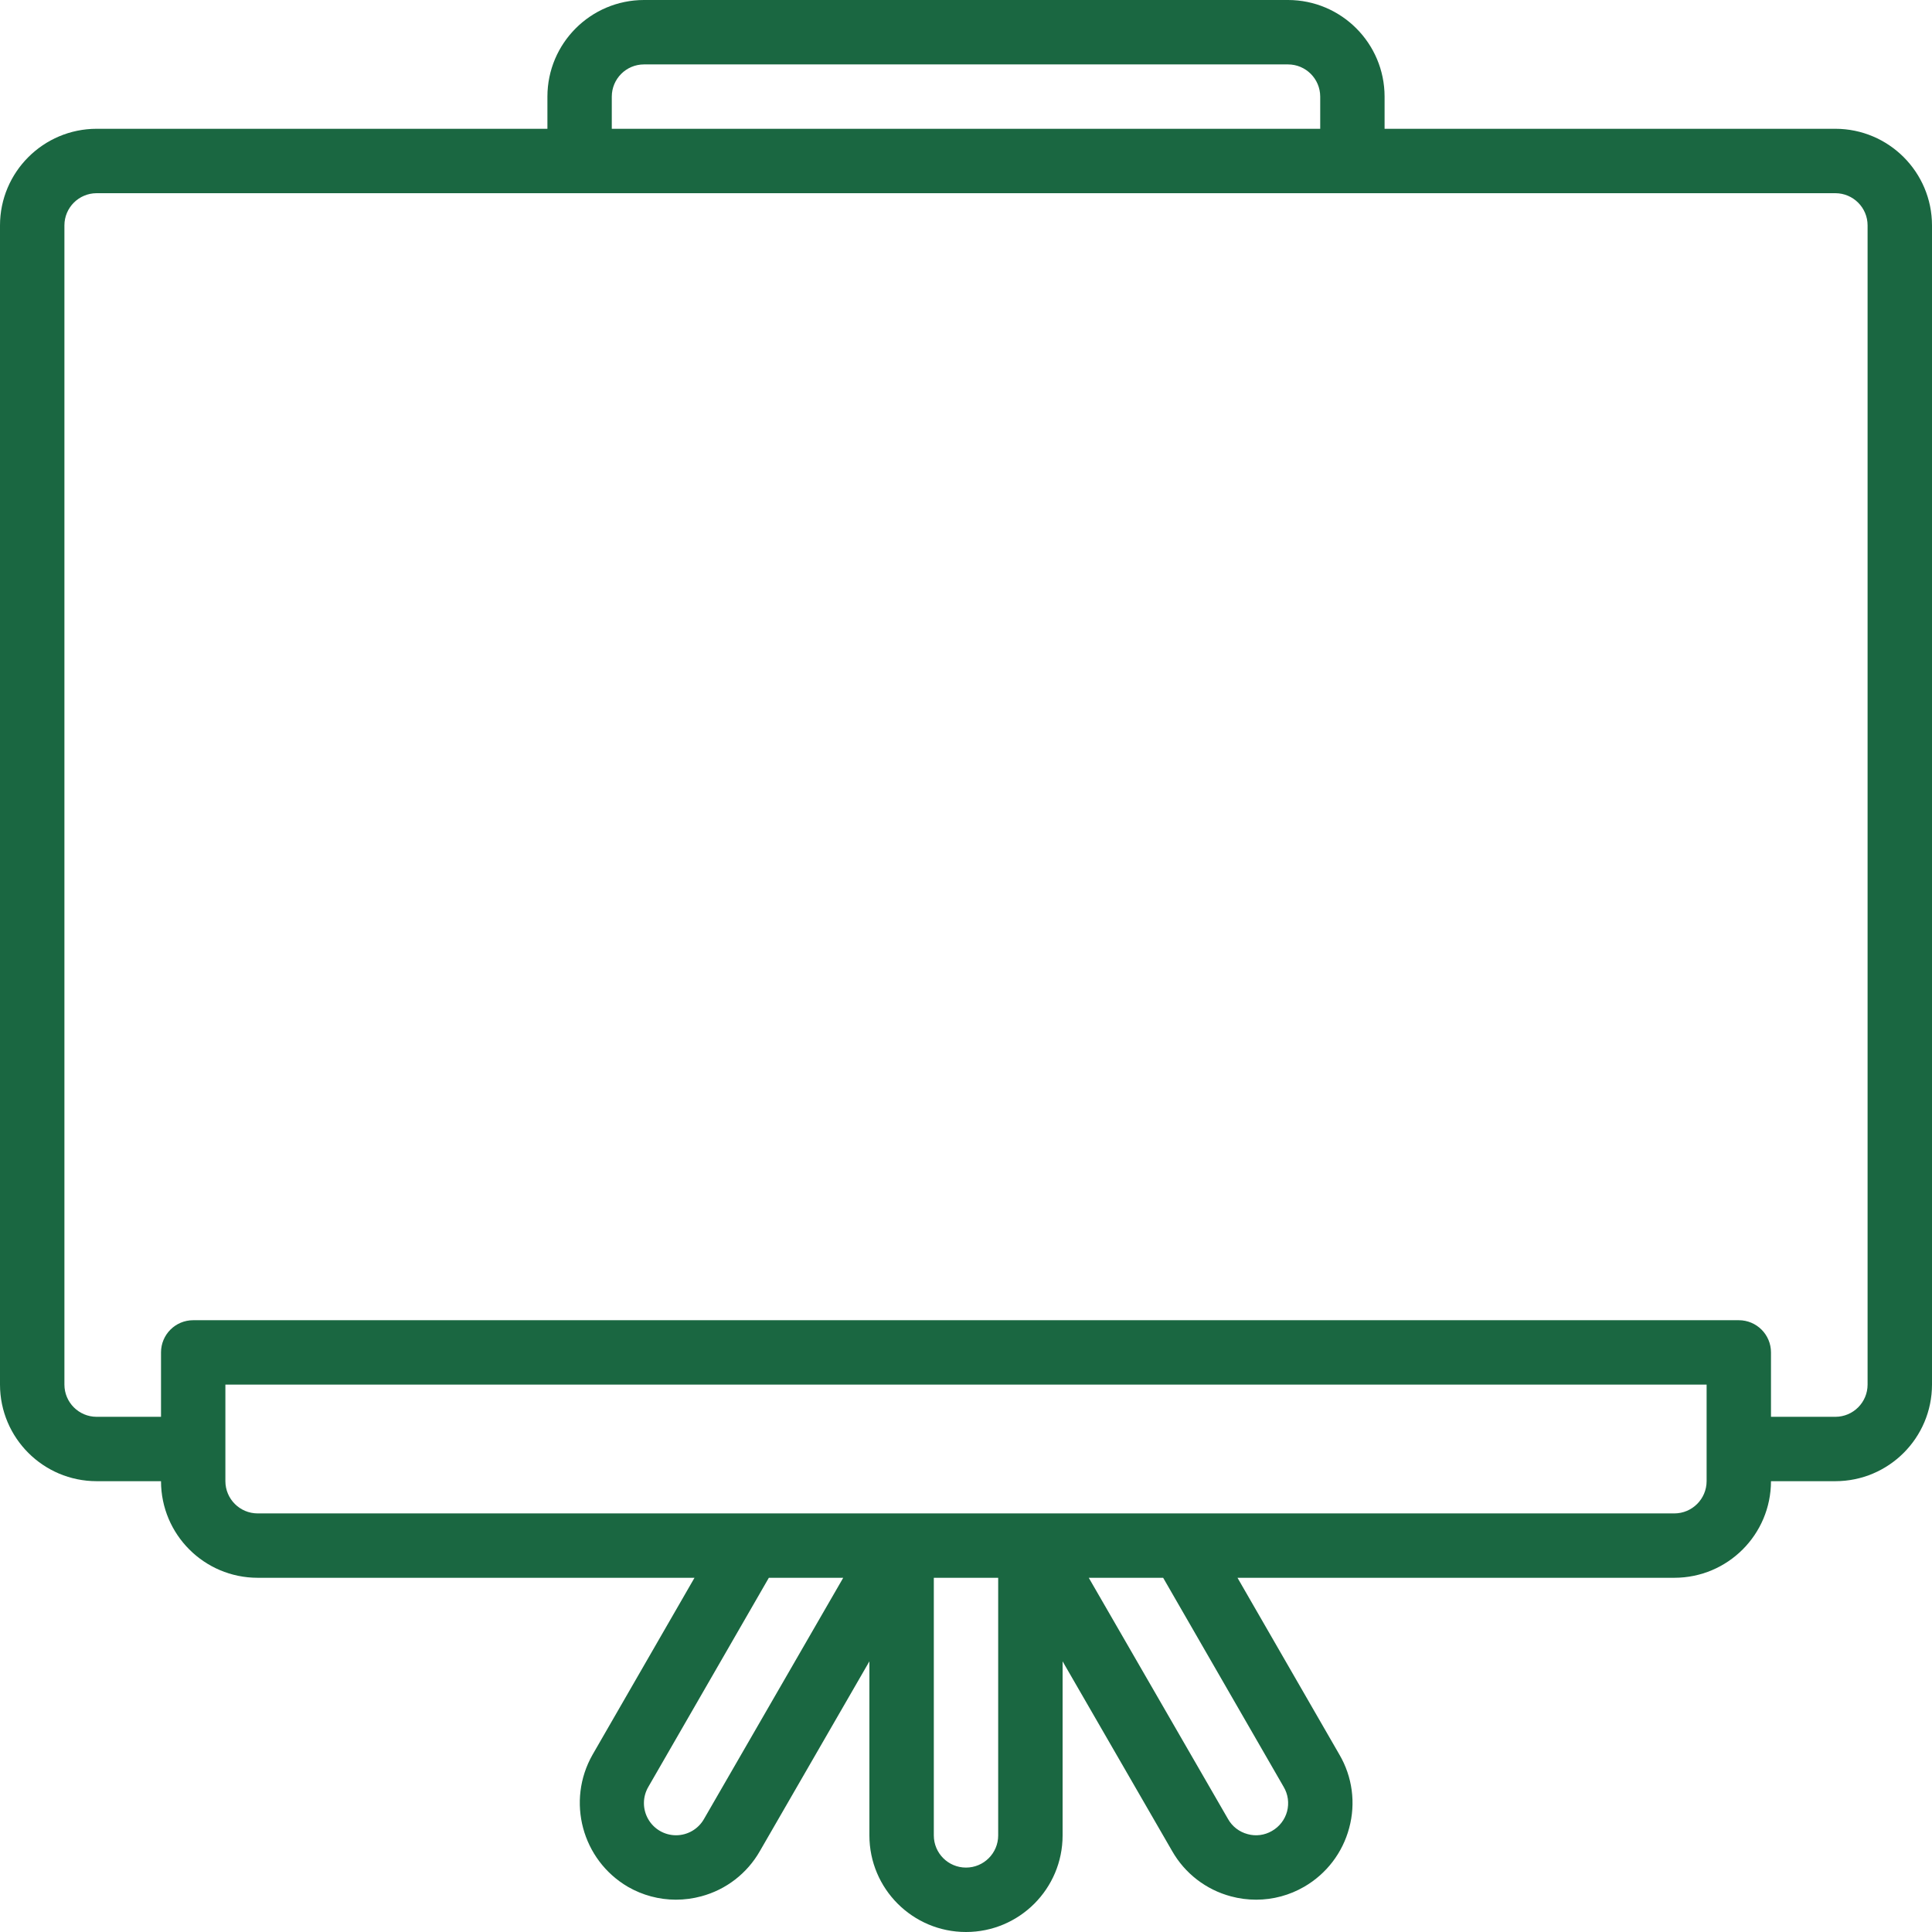<svg width="44" height="44" viewBox="0 0 44 44" fill="none" xmlns="http://www.w3.org/2000/svg">
<path d="M41.8 2.933H31.533V2.2C31.532 0.986 30.548 0.001 29.333 0H14.667C13.452 0.001 12.468 0.986 12.467 2.2V2.933H2.2C0.986 2.935 0.001 3.919 0 5.133V31.533C0.001 32.748 0.986 33.732 2.2 33.733H3.667C3.668 34.948 4.652 35.932 5.867 35.933H15.817L13.495 39.962C12.895 41.017 13.254 42.359 14.302 42.972C14.634 43.163 15.011 43.264 15.394 43.264C15.589 43.264 15.784 43.238 15.972 43.187C16.536 43.036 17.015 42.666 17.304 42.16L19.8 37.836V41.8C19.8 43.015 20.785 44 22 44C23.215 44 24.2 43.015 24.2 41.8V37.836L26.695 42.157C26.985 42.666 27.467 43.037 28.033 43.188C28.22 43.239 28.414 43.264 28.609 43.264C28.993 43.264 29.371 43.162 29.703 42.969C30.209 42.676 30.577 42.195 30.727 41.63C30.88 41.066 30.8 40.464 30.504 39.96L28.183 35.933H38.133C39.348 35.932 40.332 34.948 40.333 33.733H41.8C43.014 33.732 43.999 32.748 44 31.533V5.133C43.999 3.919 43.014 2.935 41.8 2.933ZM13.933 2.2C13.934 1.795 14.262 1.467 14.667 1.467H29.333C29.738 1.467 30.066 1.795 30.067 2.2V2.933H13.933V2.2ZM16.032 41.428C15.902 41.656 15.659 41.797 15.396 41.797C15.134 41.797 14.891 41.656 14.761 41.427C14.631 41.199 14.633 40.919 14.767 40.692L17.51 35.933H19.204L16.032 41.428ZM22.733 41.8C22.733 42.205 22.405 42.533 22 42.533C21.595 42.533 21.267 42.205 21.267 41.8V35.933H22.733V41.8H22.733ZM29.235 40.696C29.335 40.864 29.362 41.066 29.312 41.255C29.261 41.444 29.136 41.604 28.966 41.7C28.799 41.797 28.6 41.823 28.414 41.771C28.224 41.721 28.063 41.597 27.967 41.426L24.796 35.933H26.49L29.235 40.696ZM38.867 33.733C38.866 34.138 38.538 34.466 38.133 34.467H5.867C5.462 34.466 5.134 34.138 5.133 33.733V31.533H38.867V33.733ZM42.533 31.533C42.533 31.938 42.205 32.266 41.8 32.267H40.333V30.8C40.333 30.395 40.005 30.067 39.6 30.067H4.4C3.995 30.067 3.667 30.395 3.667 30.8V32.267H2.2C1.795 32.266 1.467 31.938 1.467 31.533V5.133C1.467 4.729 1.795 4.401 2.2 4.4H41.8C42.205 4.401 42.533 4.729 42.533 5.133V31.533Z" fill="#1A6741"/>
</svg>
